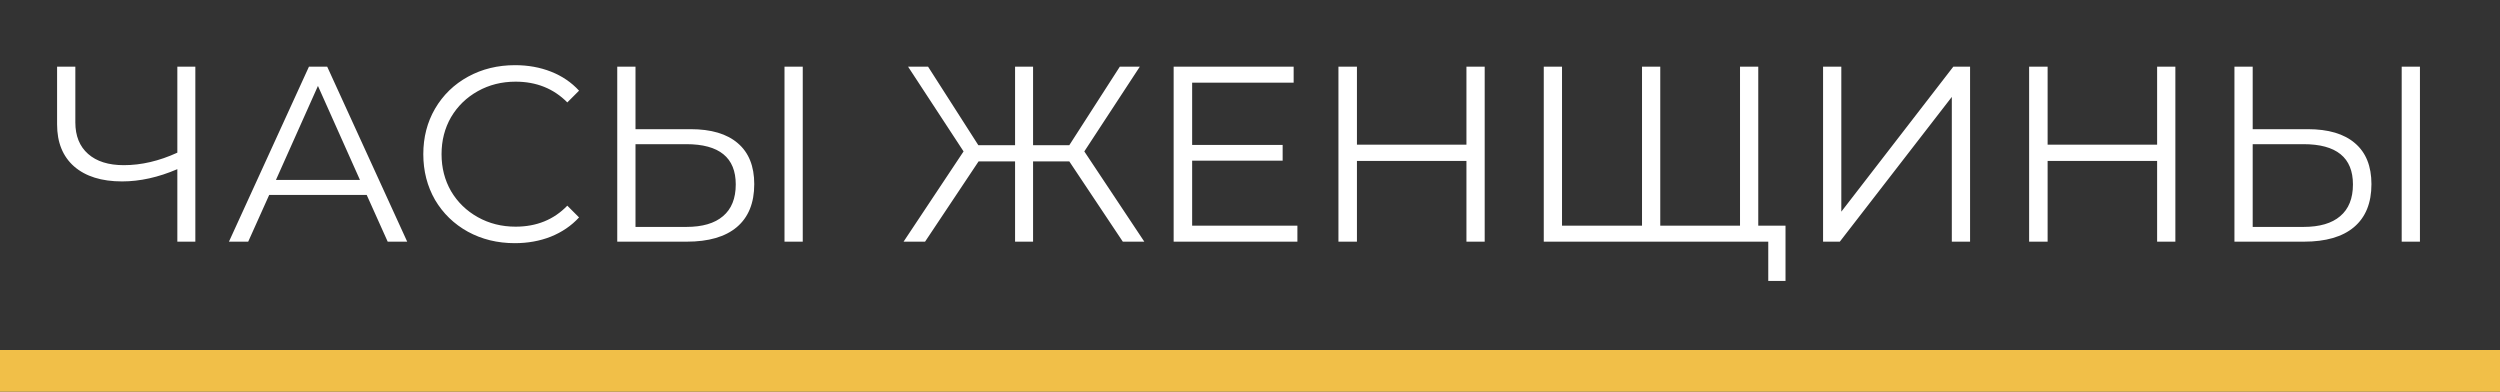 <?xml version="1.0" encoding="UTF-8"?> <svg xmlns="http://www.w3.org/2000/svg" width="300" height="47" viewBox="0 0 300 47" fill="none"><rect x="0" y="0" width="300" height="47" fill="#333333" stroke="none"/> <rect y="42" width="300" height="5" fill="#F1BF48"></rect> <path d="M23.441 8V29H21.281V20.3C19.001 21.28 16.791 21.77 14.651 21.77C12.191 21.77 10.271 21.17 8.891 19.97C7.531 18.77 6.851 17.09 6.851 14.93V8H9.041V14.69C9.041 16.31 9.551 17.57 10.571 18.47C11.591 19.37 13.021 19.82 14.861 19.82C16.961 19.82 19.101 19.32 21.281 18.32V8H23.441ZM44.004 23.39H32.304L29.784 29H27.474L37.074 8H39.264L48.864 29H46.524L44.004 23.39ZM43.194 21.59L38.154 10.31L33.114 21.59H43.194ZM61.776 29.18C59.696 29.18 57.816 28.72 56.136 27.8C54.476 26.88 53.166 25.61 52.206 23.99C51.266 22.35 50.796 20.52 50.796 18.5C50.796 16.48 51.266 14.66 52.206 13.04C53.166 11.4 54.486 10.12 56.166 9.2C57.846 8.28 59.726 7.82 61.806 7.82C63.366 7.82 64.806 8.08 66.126 8.6C67.446 9.12 68.566 9.88 69.486 10.88L68.076 12.29C66.436 10.63 64.366 9.8 61.866 9.8C60.206 9.8 58.696 10.18 57.336 10.94C55.976 11.7 54.906 12.74 54.126 14.06C53.366 15.38 52.986 16.86 52.986 18.5C52.986 20.14 53.366 21.62 54.126 22.94C54.906 24.26 55.976 25.3 57.336 26.06C58.696 26.82 60.206 27.2 61.866 27.2C64.386 27.2 66.456 26.36 68.076 24.68L69.486 26.09C68.566 27.09 67.436 27.86 66.096 28.4C64.776 28.92 63.336 29.18 61.776 29.18ZM82.86 15.5C85.34 15.5 87.23 16.06 88.53 17.18C89.85 18.3 90.51 19.94 90.51 22.1C90.51 24.36 89.81 26.08 88.41 27.26C87.03 28.42 85.03 29 82.41 29H74.07V8H76.26V15.5H82.86ZM82.35 27.23C84.29 27.23 85.76 26.8 86.76 25.94C87.78 25.08 88.29 23.81 88.29 22.13C88.29 18.91 86.31 17.3 82.35 17.3H76.26V27.23H82.35ZM94.14 8H96.33V29H94.14V8ZM128.318 19.37H123.968V29H121.808V19.37H117.428L111.008 29H108.428L115.628 18.17L108.968 8H111.368L117.398 17.42H121.808V8H123.968V17.42H128.318L134.378 8H136.778L130.118 18.17L137.318 29H134.738L128.318 19.37ZM155.688 27.08V29H140.838V8H155.238V9.92H143.058V17.39H153.918V19.28H143.058V27.08H155.688ZM178.163 8V29H175.973V19.31H162.833V29H160.613V8H162.833V17.36H175.973V8H178.163ZM210.992 8V29H185.252V8H187.442V27.08H197.042V8H199.232V27.08H208.802V8H210.992ZM214.262 27.08V33.71H212.192V29H208.772V27.08H214.262ZM218.768 8H220.958V25.4L234.398 8H236.408V29H234.218V11.63L220.778 29H218.768V8ZM261.044 8V29H258.854V19.31H245.714V29H243.494V8H245.714V17.36H258.854V8H261.044ZM276.923 15.5C279.403 15.5 281.293 16.06 282.593 17.18C283.913 18.3 284.573 19.94 284.573 22.1C284.573 24.36 283.873 26.08 282.473 27.26C281.093 28.42 279.093 29 276.473 29H268.133V8H270.323V15.5H276.923ZM276.413 27.23C278.353 27.23 279.823 26.8 280.823 25.94C281.843 25.08 282.353 23.81 282.353 22.13C282.353 18.91 280.373 17.3 276.413 17.3H270.323V27.23H276.413ZM288.203 8H290.393V29H288.203V8Z" fill="white"></path> </svg> 